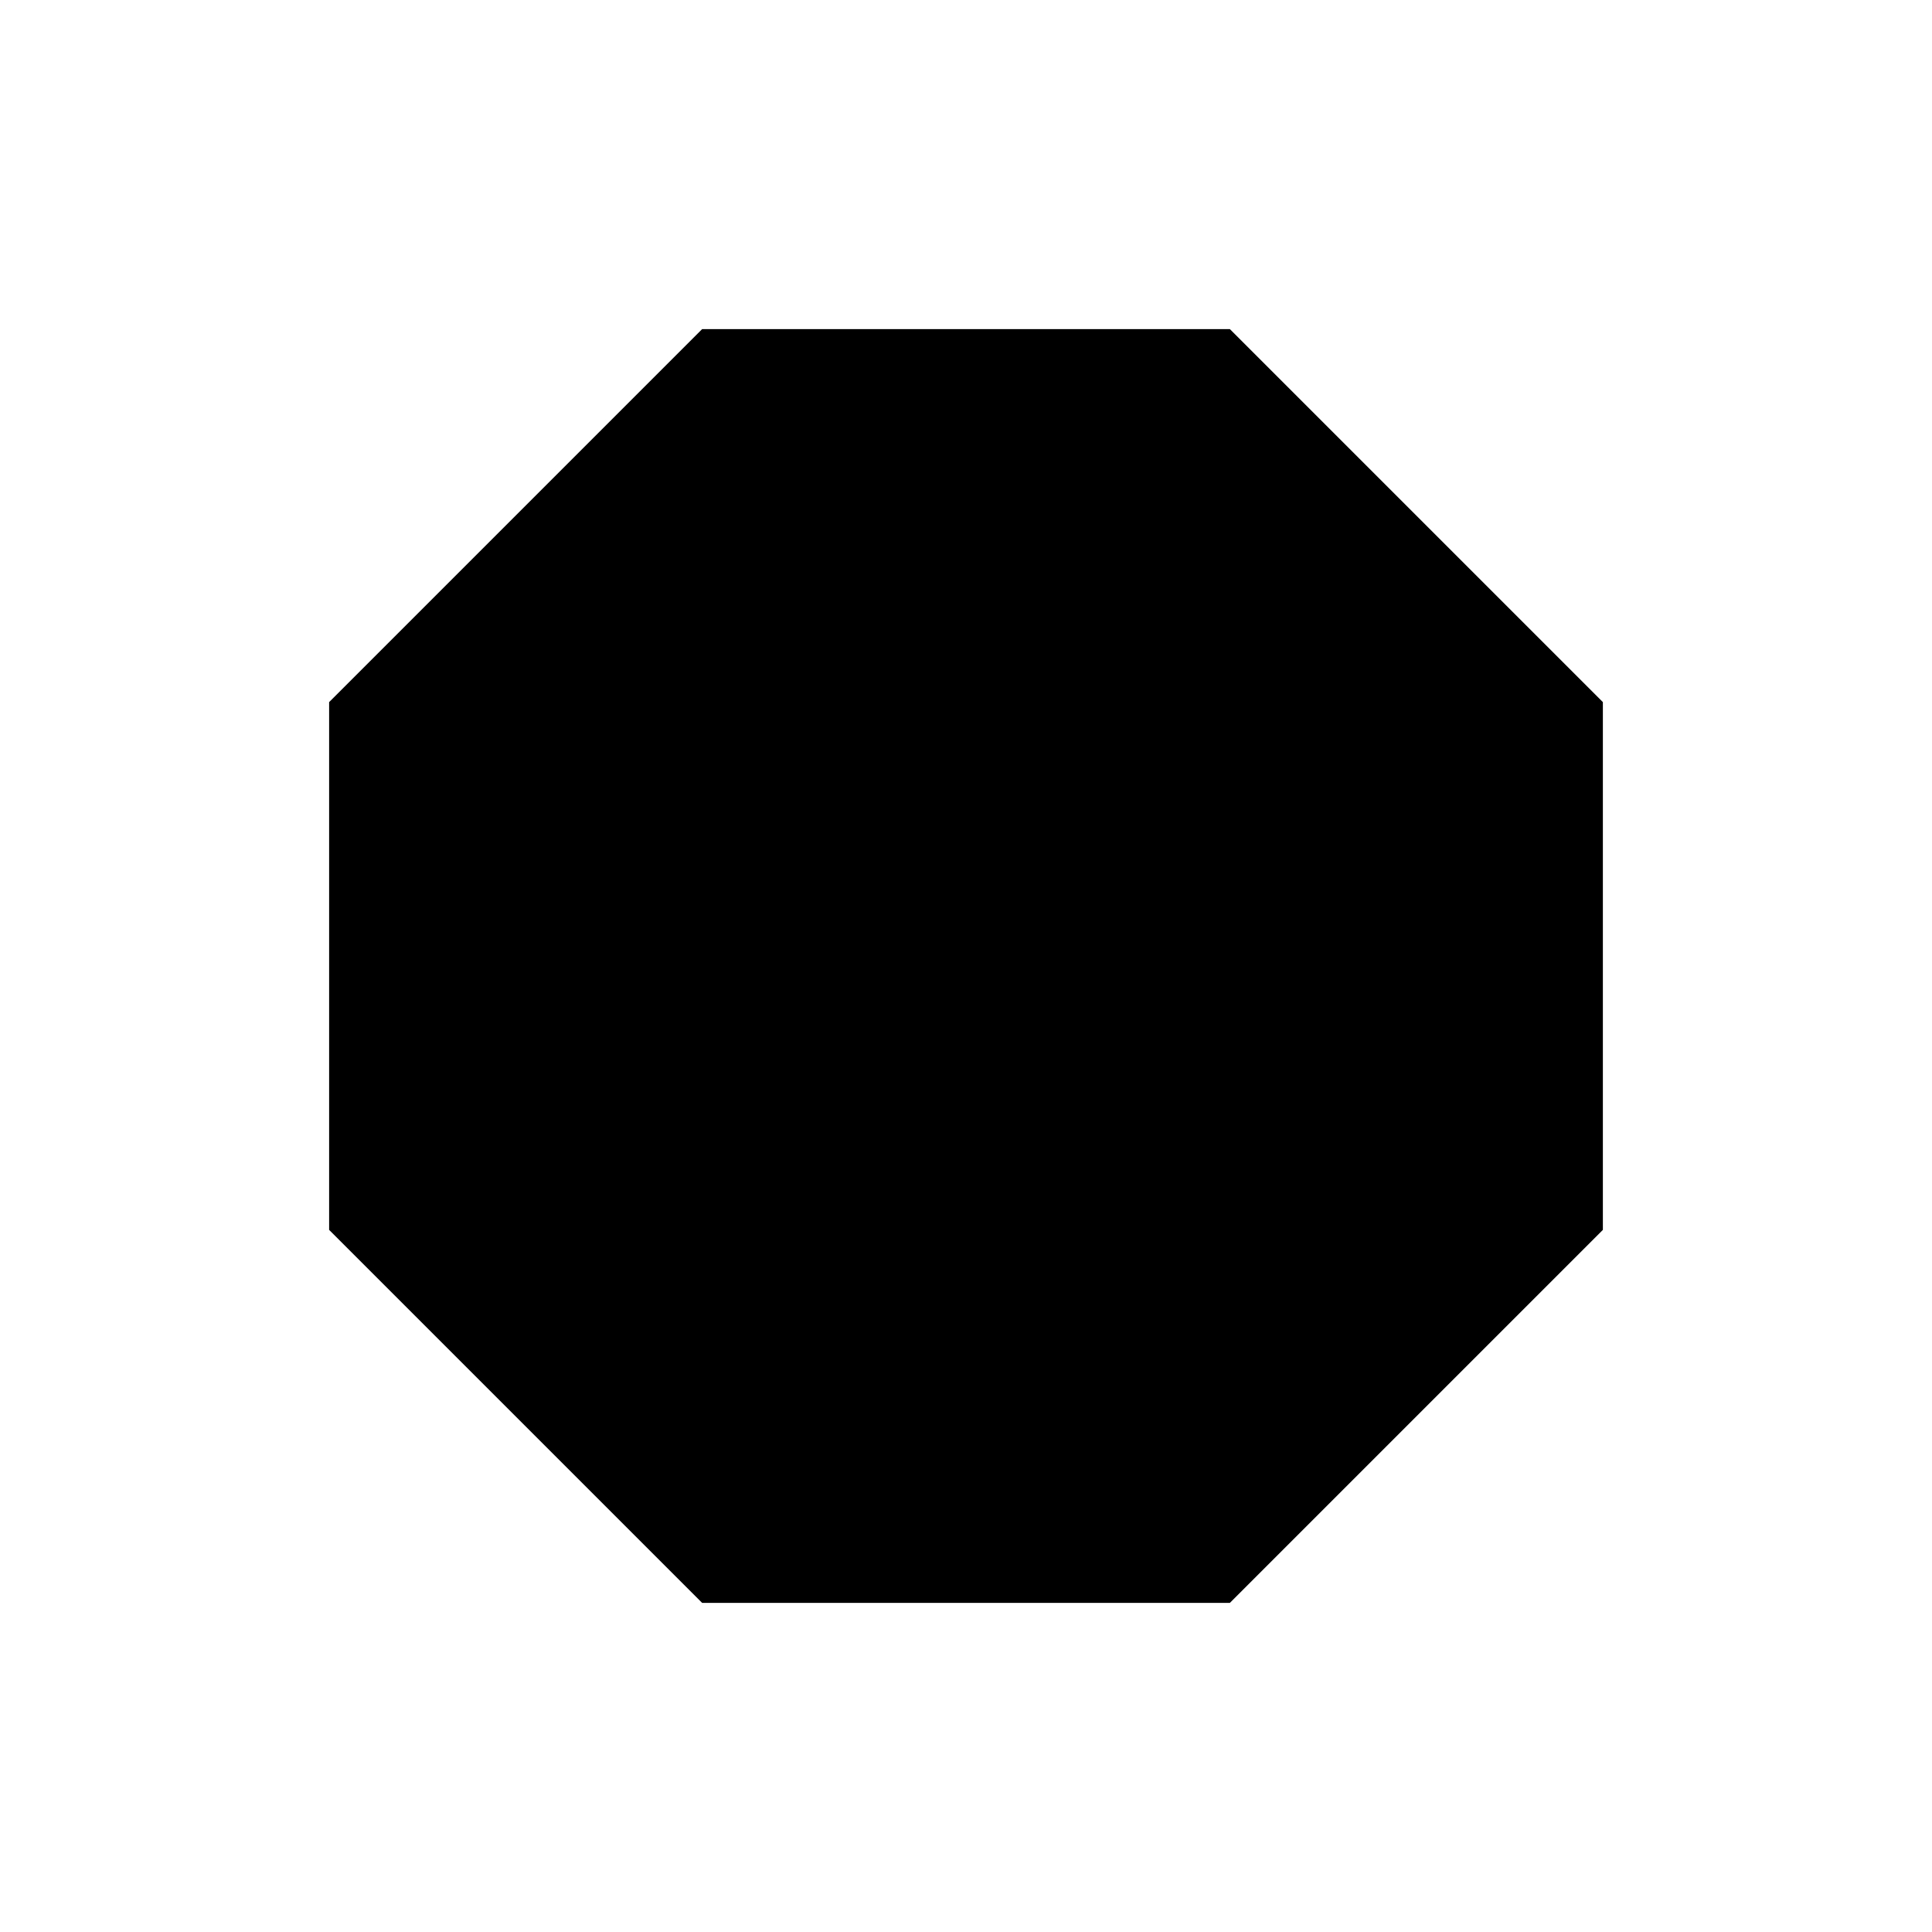 <?xml version="1.0" encoding="UTF-8"?>
<!-- Uploaded to: ICON Repo, www.iconrepo.com, Generator: ICON Repo Mixer Tools -->
<svg fill="#000000" width="800px" height="800px" version="1.1" viewBox="144 144 512 512" xmlns="http://www.w3.org/2000/svg">
 <path d="m469.93 231.22h-139.86l-98.848 98.848v139.86l98.848 98.848h139.86l98.848-98.848v-139.86z"/>
</svg>
